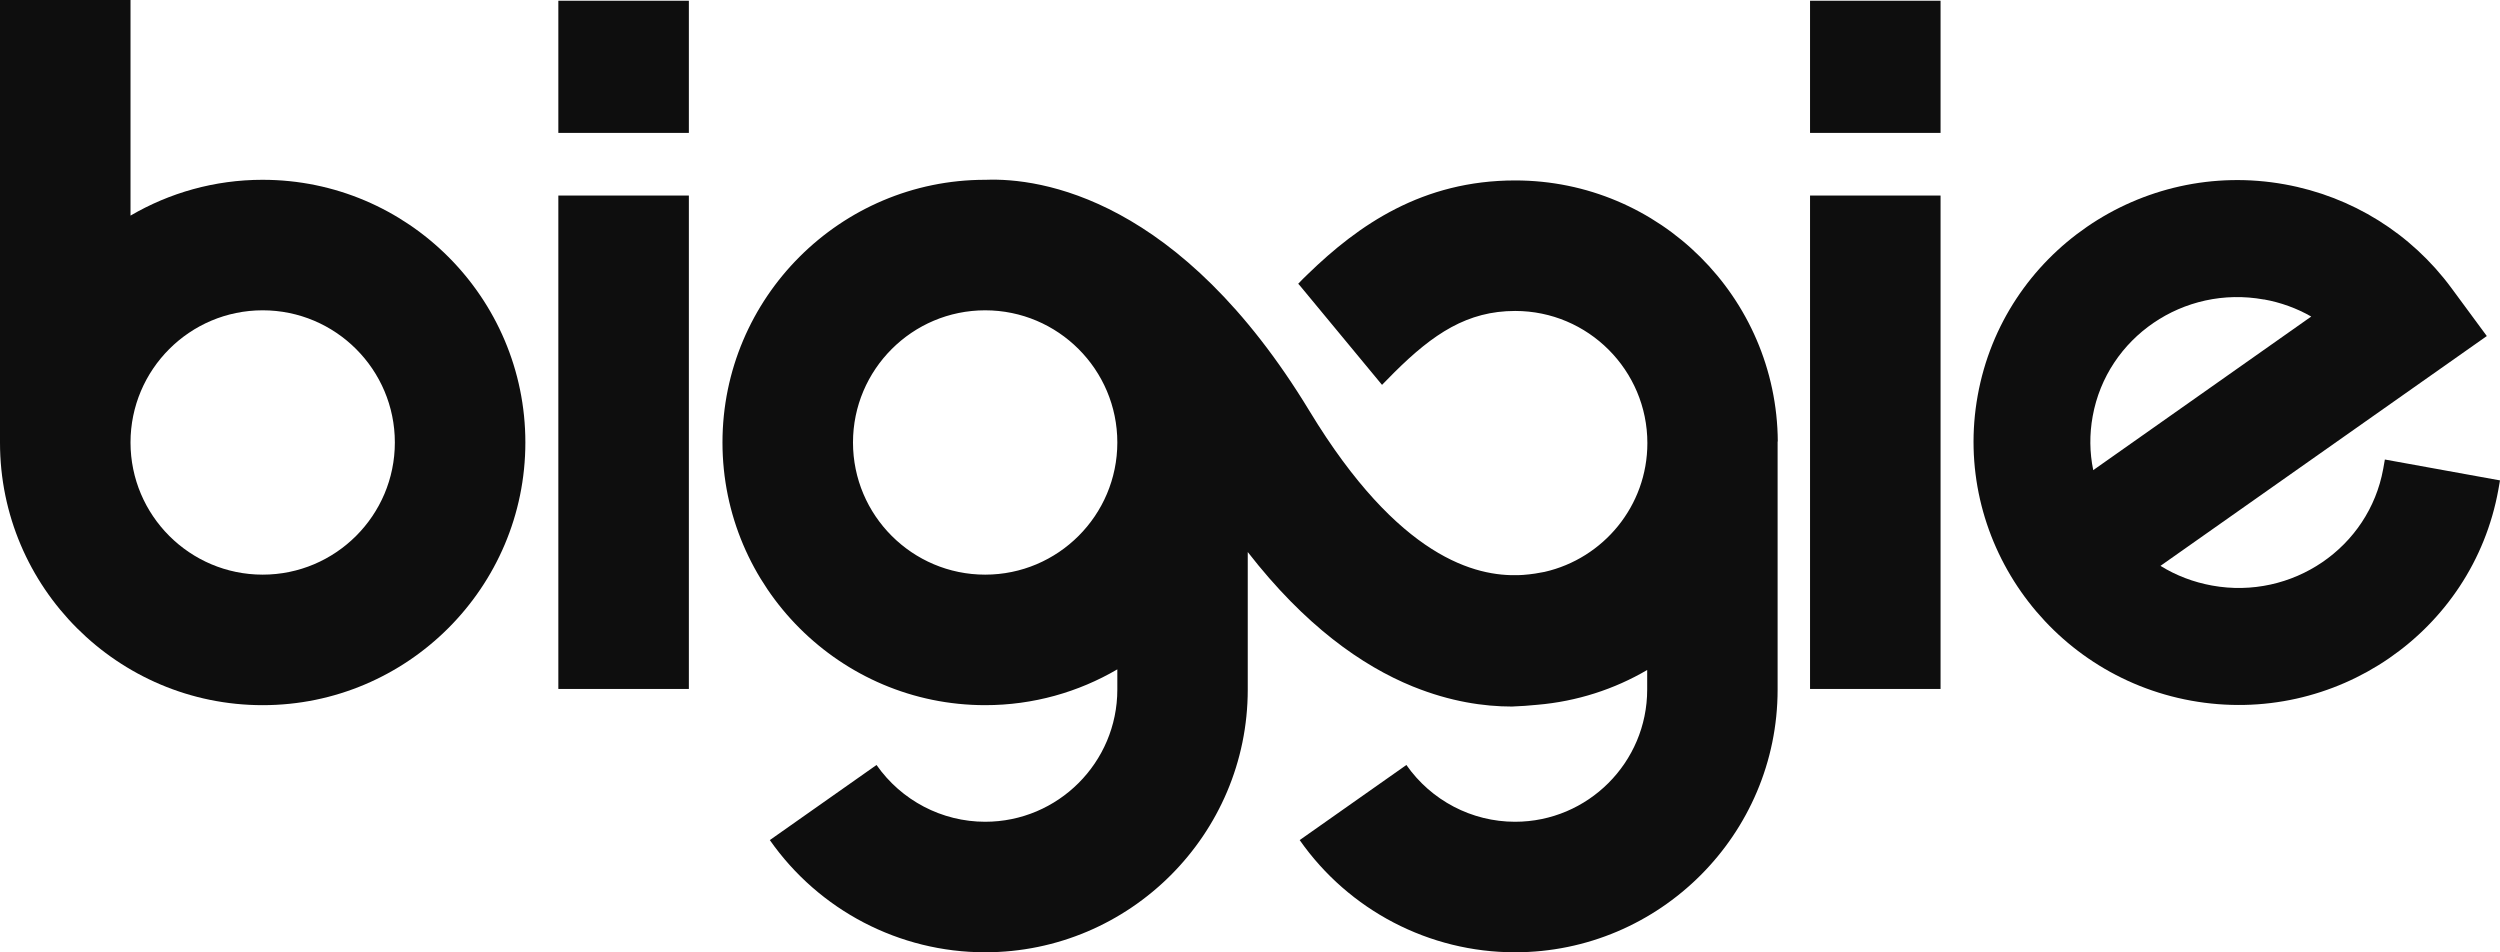 <?xml version="1.0" encoding="UTF-8"?><svg id="Layer_2" xmlns="http://www.w3.org/2000/svg" viewBox="0 0 272.95 103.98"><defs><style>.cls-1{fill:#0e0e0e;stroke-width:0px;}</style></defs><g id="Calque_7"><path class="cls-1" d="m28.68,19.63c-5.26,0-10.19,1.43-14.43,3.91V0H0v48.33h0c0,15.81,12.87,28.66,28.68,28.66s28.68-12.87,28.68-28.68-12.87-28.68-28.68-28.68Zm0,43.11c-7.96,0-14.43-6.47-14.43-14.43s6.47-14.43,14.43-14.43,14.43,6.47,14.43,14.43-6.47,14.43-14.43,14.43Z"/><rect class="cls-1" x="60.96" y="21.35" width="14.25" height="53.87"/><rect class="cls-1" x="60.96" y=".08" width="14.25" height="14.43"/><rect class="cls-1" x="197.62" y="21.35" width="14.25" height="53.87"/><rect class="cls-1" x="197.62" y=".08" width="14.25" height="14.43"/><path class="cls-1" d="m260.38,50.17l-.18,1.02c-1.56,8.61-9.95,14.33-18.69,12.74-2.03-.37-3.92-1.09-5.63-2.15l35.63-25.09-3.87-5.25c-4.4-5.96-10.85-9.98-18.18-11.31-15.67-2.84-30.72,7.49-33.53,23.03-2.82,15.54,7.64,30.5,23.31,33.34,15.67,2.84,30.72-7.49,33.53-23.03l.18-1.02-12.57-2.28Zm-13.21-17.48c1.84.33,3.58.96,5.17,1.87l-23.8,16.77c-.4-1.94-.42-3.91-.06-5.89,1.56-8.61,9.95-14.33,18.69-12.74Z"/><path class="cls-1" d="m194.1,48.2c-.1-15.73-12.92-28.5-28.67-28.5-10.12,0-17.1,4.85-22.63,10.22-.46.44-.63.61-1.06,1.06.06.07.12.13.18.2l8.97,10.84c.4-.42.93-.95,1.32-1.34,4.28-4.26,8.01-6.73,13.22-6.73,7.96,0,14.43,6.47,14.43,14.43,0,6.86-4.81,12.6-11.23,14.06-.59.12-1.38.26-2.34.33-.14,0-.28.02-.42.02-4.71.18-13.14-1.83-22.89-17.9-14.15-23.33-29.39-25.49-35.36-25.26-.02,0-.04,0-.06,0-15.81,0-28.68,12.87-28.68,28.68s12.87,28.68,28.68,28.68c5.26,0,10.19-1.43,14.43-3.91v2.21c0,7.96-6.47,14.43-14.43,14.43-4.72,0-9.15-2.32-11.86-6.2l-11.65,8.2c5.37,7.67,14.14,12.25,23.5,12.25,15.81,0,28.68-12.87,28.68-28.68v-15.02c6.23,8.02,12.45,12.41,18.02,14.68.03.01.06.02.08.03,4.01,1.62,7.68,2.16,10.74,2.16.98-.04,1.9-.1,2.76-.19,4.35-.37,8.42-1.7,12.01-3.8v2.14c0,7.96-6.47,14.43-14.43,14.43-4.72,0-9.15-2.32-11.86-6.2l-11.65,8.2c5.37,7.67,14.14,12.25,23.5,12.25,15.81,0,28.68-12.87,28.68-28.68v-27.09h0Zm-86.54,14.54c-7.96,0-14.43-6.47-14.43-14.43s6.47-14.43,14.43-14.43,14.43,6.47,14.43,14.43-6.47,14.43-14.43,14.43Z"/></g></svg>